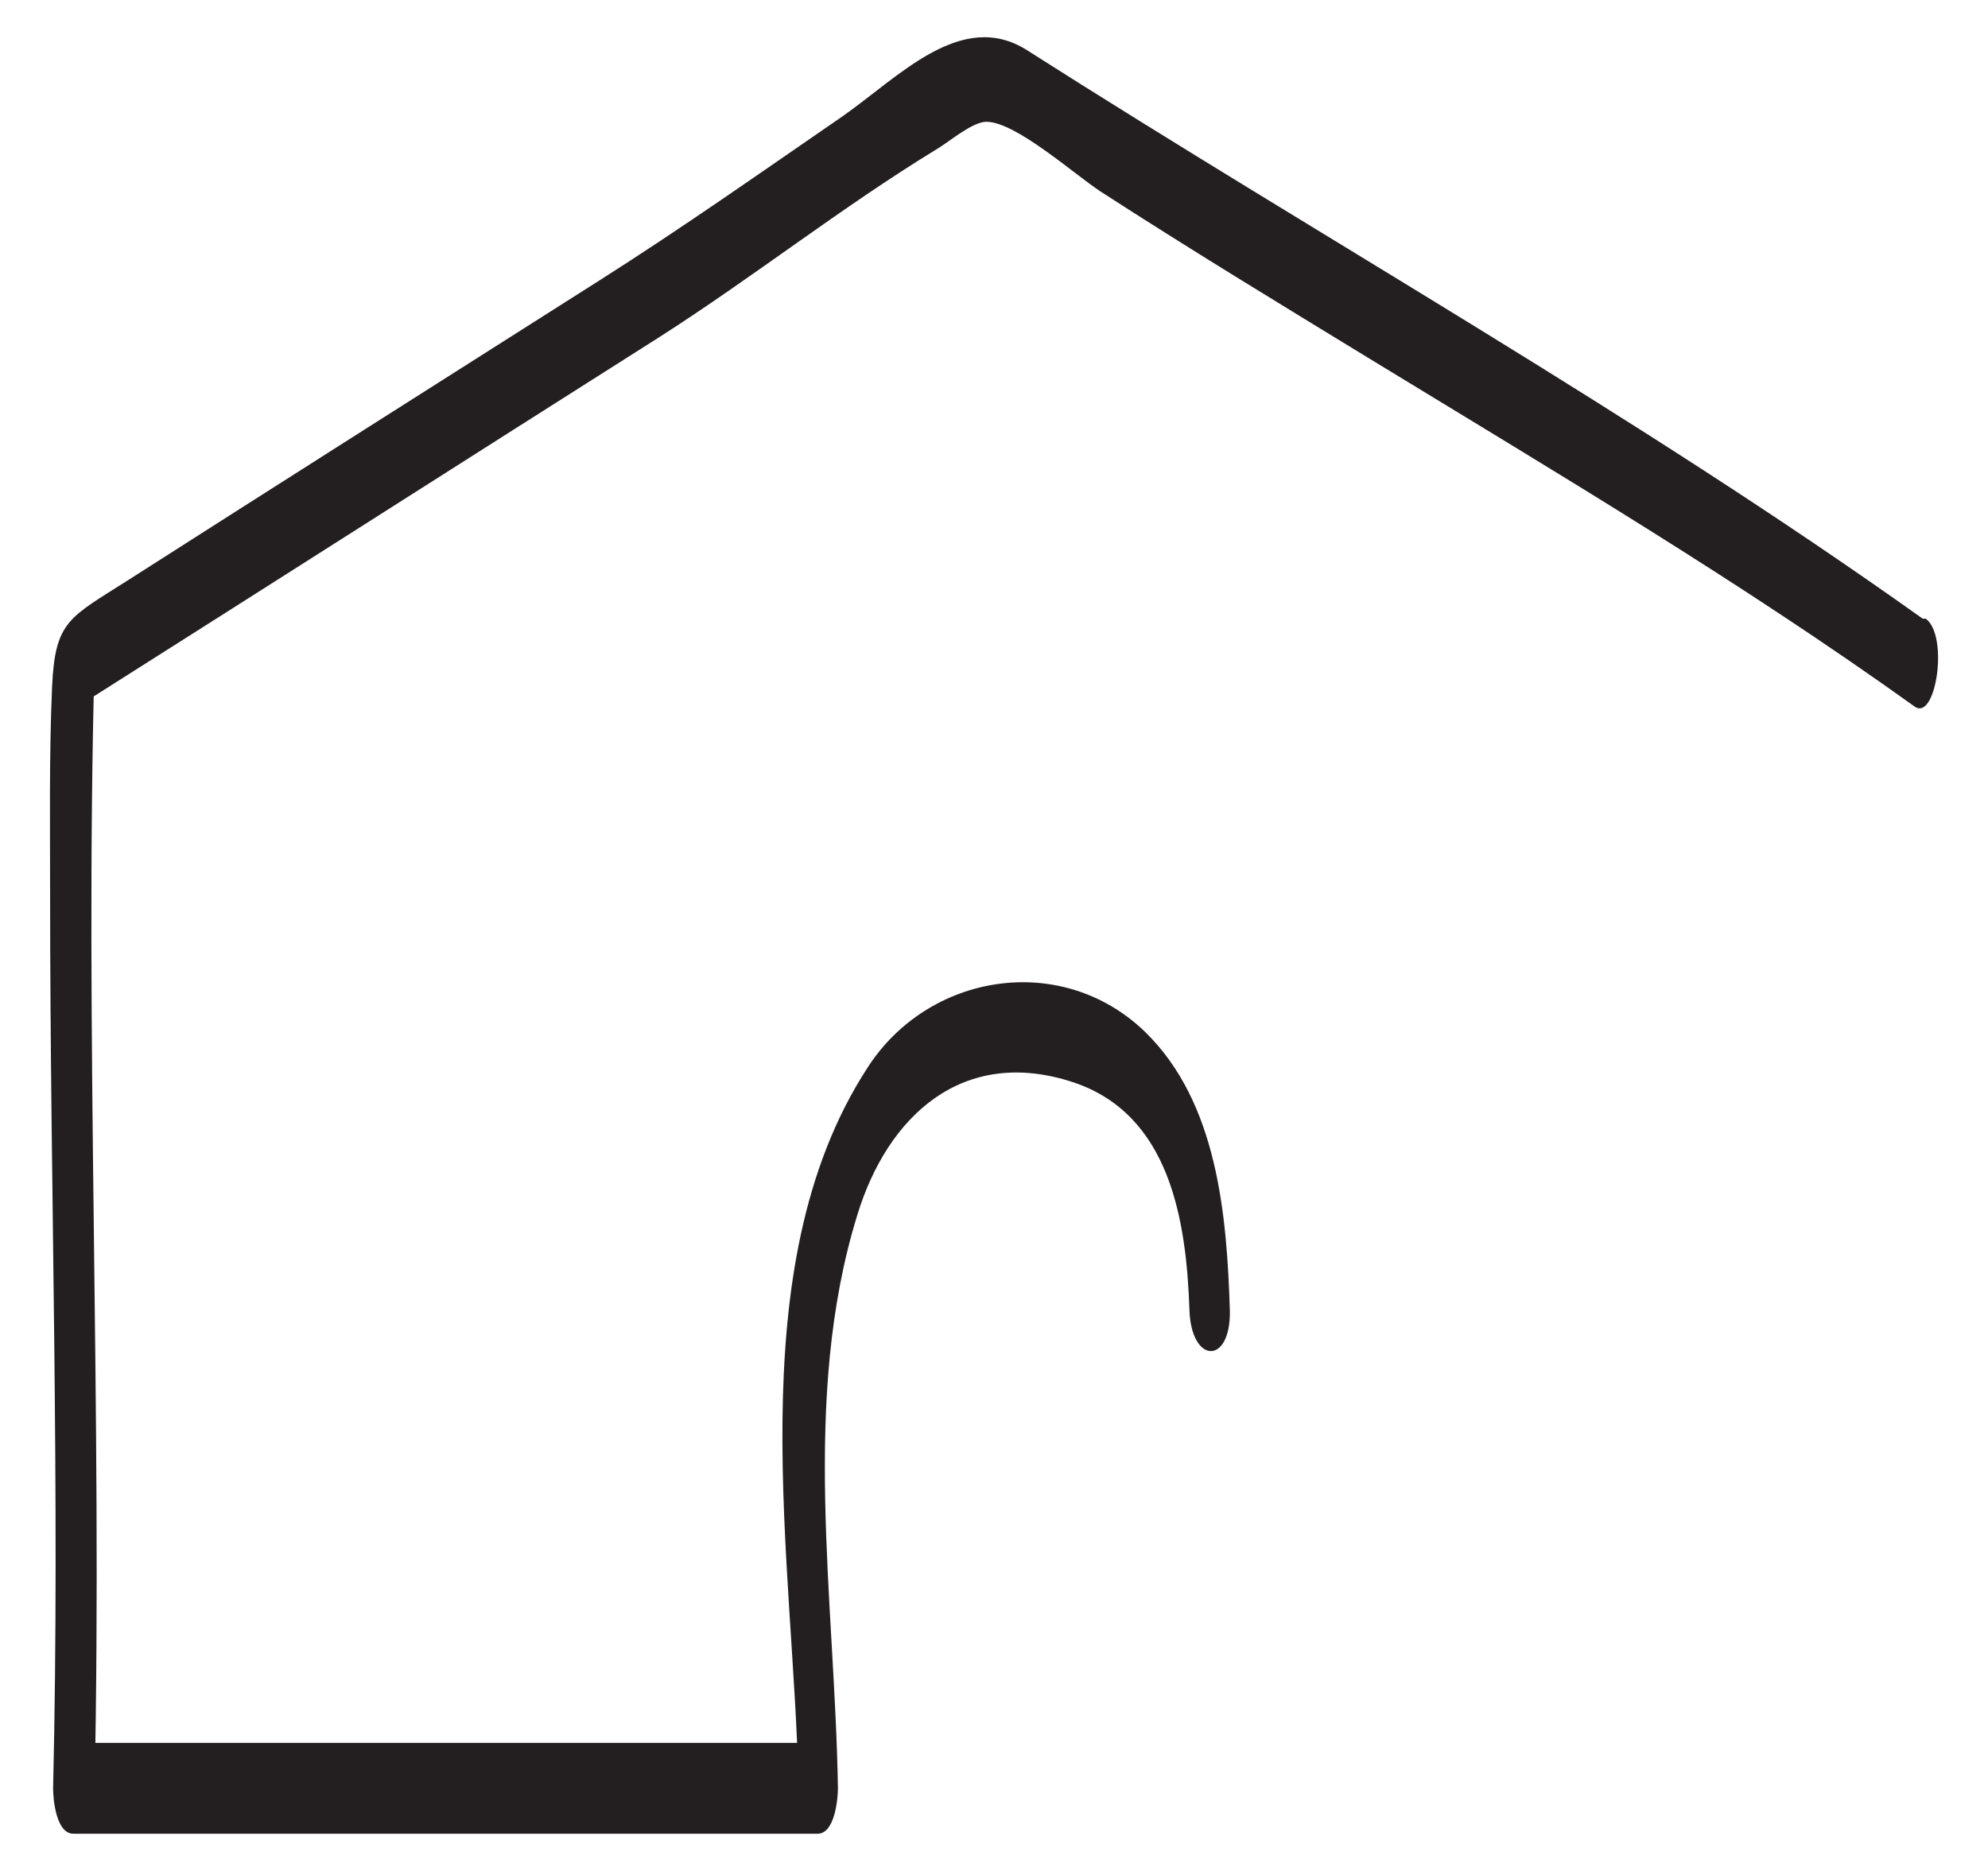 <svg width="34" height="32" viewBox="0 0 34 32" fill="none" xmlns="http://www.w3.org/2000/svg">
<path d="M32.884 10.582C27.961 7.075 22.657 4.104 17.561 0.856C16.439 0.148 15.367 1.322 14.4 1.996C13.018 2.946 11.671 3.896 10.254 4.795C7.559 6.505 4.864 8.215 2.187 9.925C1.185 10.565 0.943 10.616 0.891 11.739C0.839 12.931 0.857 14.123 0.857 15.315C0.857 20.411 1.029 25.507 0.908 30.586C0.908 30.776 0.96 31.363 1.254 31.363H13.985C14.279 31.363 14.331 30.759 14.331 30.586C14.279 27.356 13.692 23.935 14.659 20.791C15.177 19.081 16.473 17.889 18.356 18.511C20.014 19.064 20.291 20.878 20.343 22.415C20.377 23.331 21.051 23.348 21.034 22.415C20.982 20.791 20.826 18.857 19.582 17.647C18.149 16.265 15.868 16.645 14.832 18.269C12.603 21.707 13.588 26.751 13.657 30.586L14.003 29.809H1.271L1.617 30.586C1.755 24.16 1.444 17.734 1.617 11.325L1.357 12.067C4.657 9.977 7.957 7.87 11.256 5.779C12.88 4.743 14.383 3.551 16.024 2.549C16.231 2.428 16.628 2.083 16.87 2.083C17.371 2.083 18.373 2.981 18.822 3.275C20.343 4.259 21.88 5.192 23.435 6.142C26.579 8.06 29.757 9.943 32.746 12.085C33.109 12.344 33.333 10.876 32.936 10.582H32.884Z" fill="#231F20"/>
</svg>
